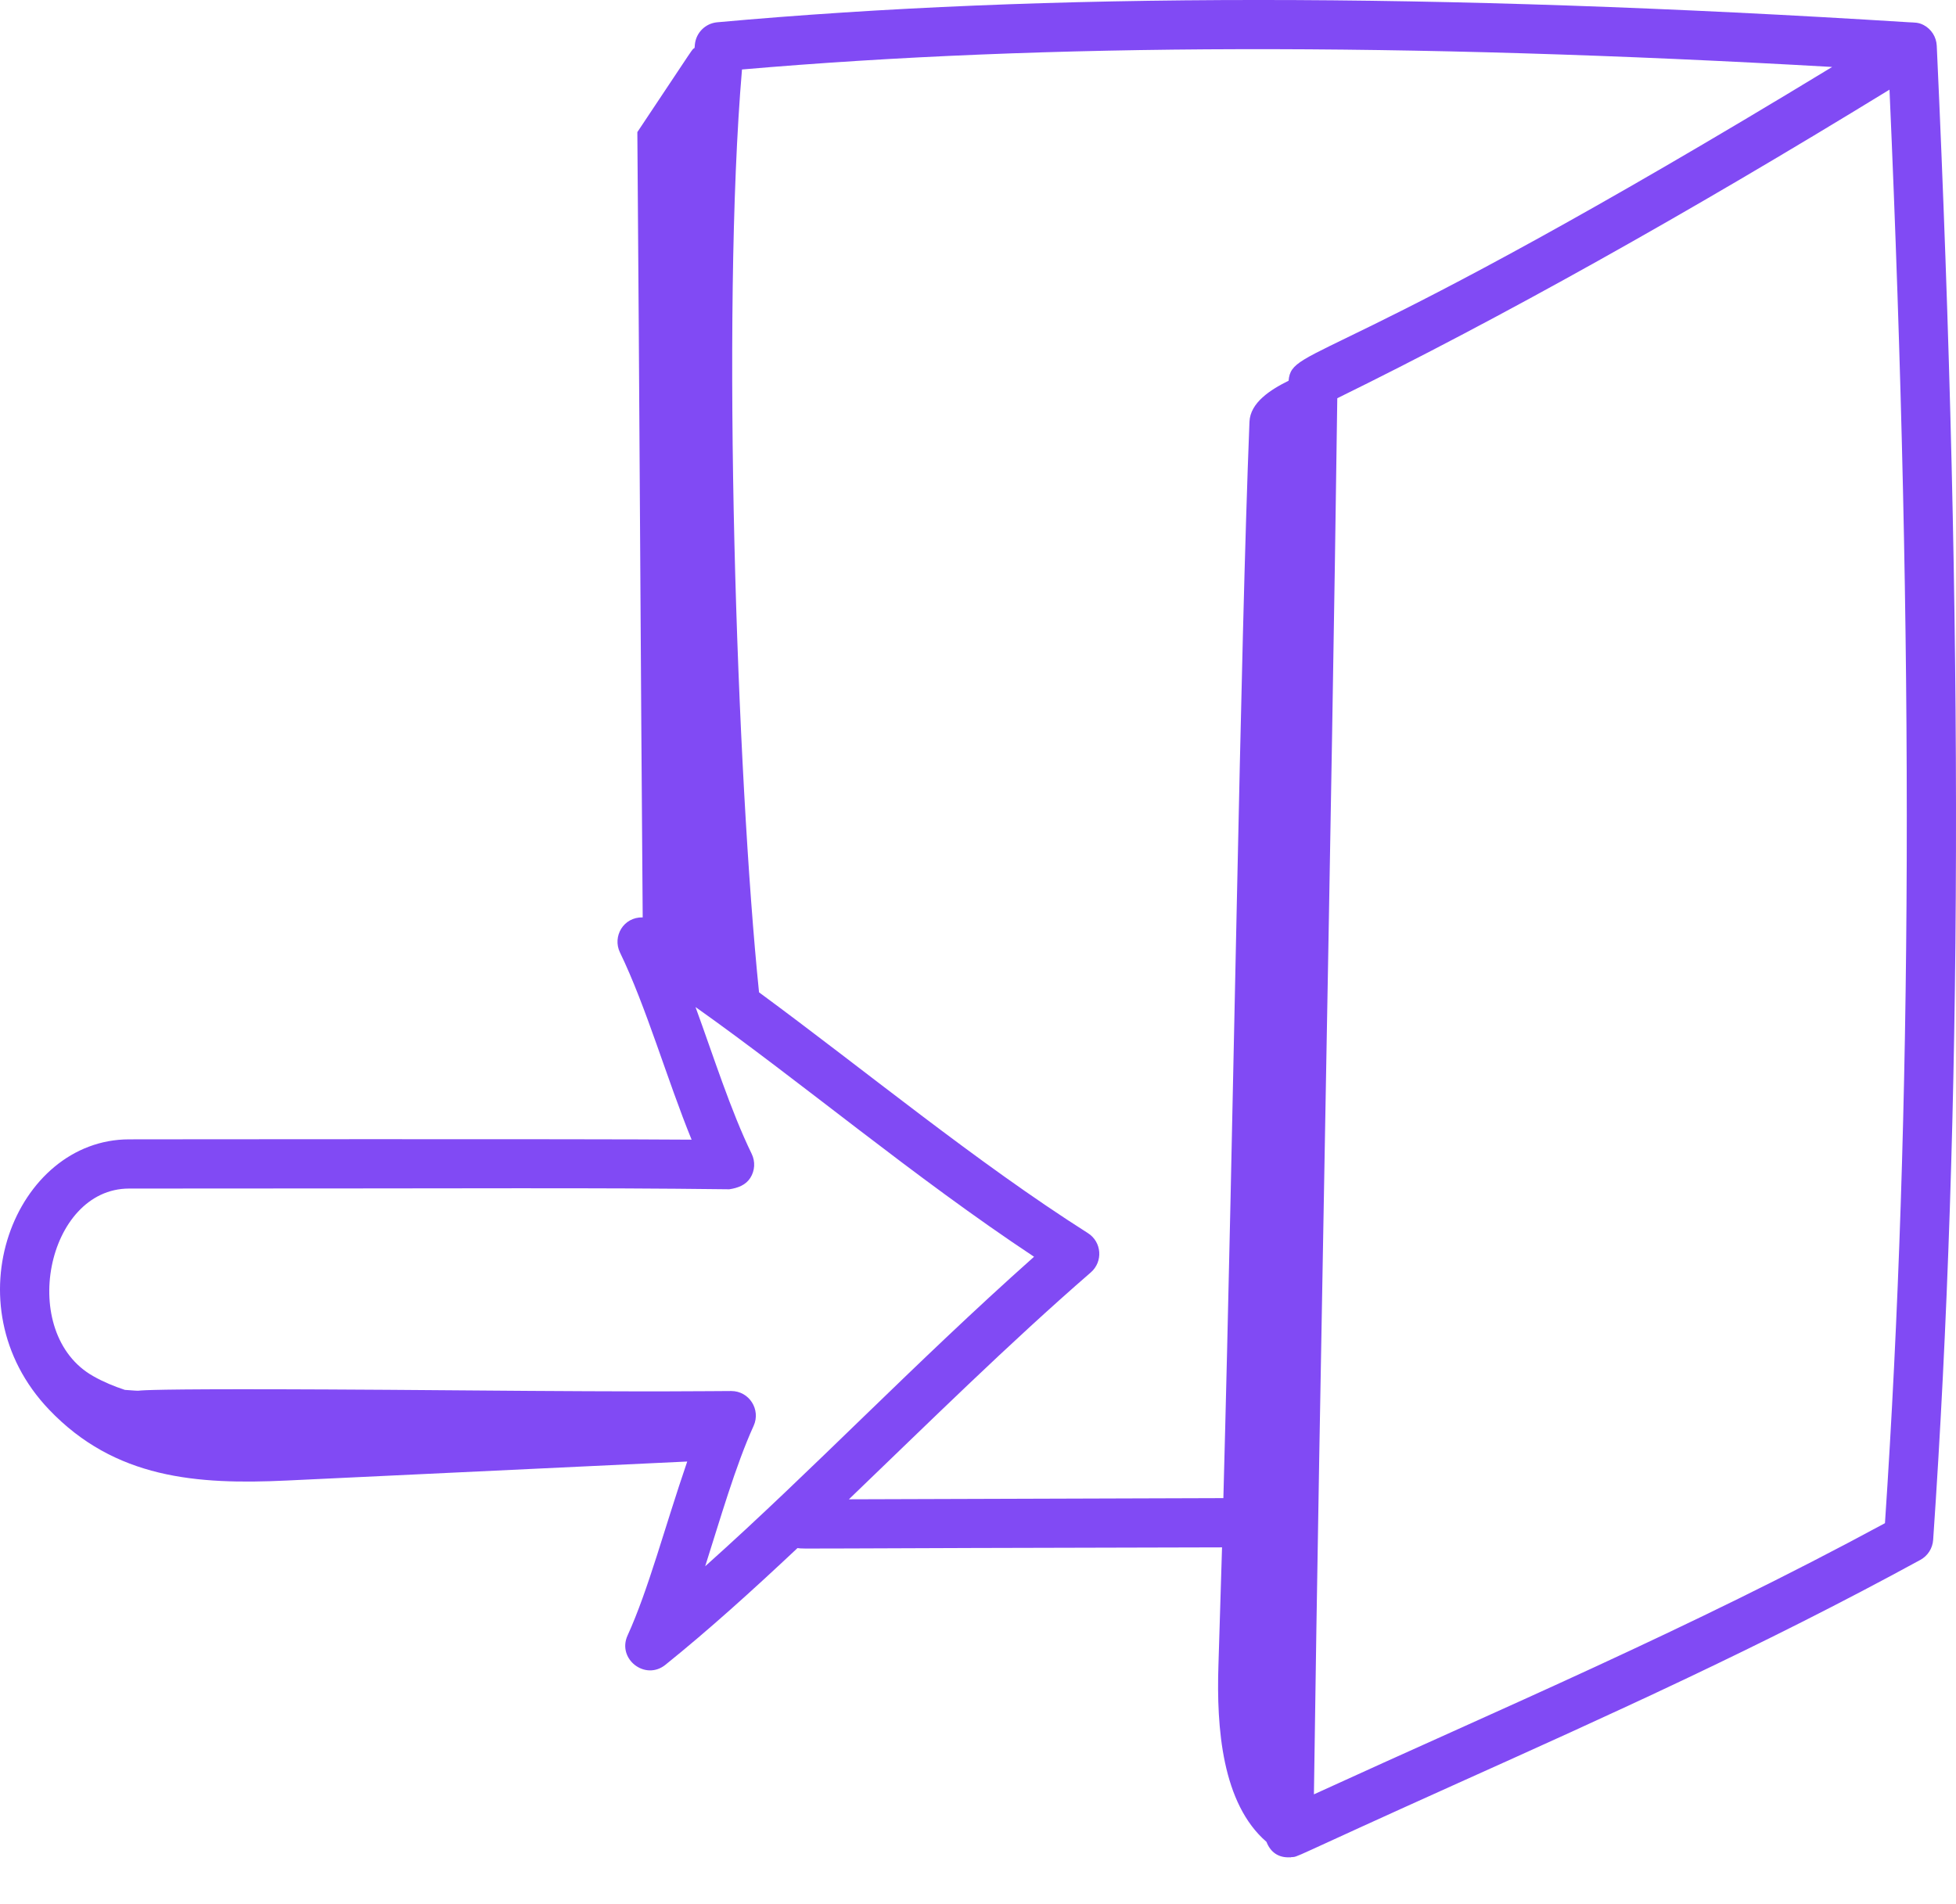 <svg width="38" height="37" viewBox="0 0 38 37" fill="none" xmlns="http://www.w3.org/2000/svg">
<path d="M2.508 22.139C0.294 22.139 -0.989 25.354 0.952 27.389C2.232 28.732 3.821 28.852 5.578 28.768C8.169 28.645 10.76 28.522 13.351 28.399C12.913 29.677 12.598 30.888 12.192 31.779C11.984 32.235 12.535 32.665 12.927 32.349C13.771 31.67 14.623 30.899 15.493 30.081C15.664 30.102 15.201 30.084 23.741 30.067C23.718 30.85 23.695 31.621 23.671 32.36C23.631 33.58 23.743 35.044 24.604 35.789C24.683 35.992 24.839 36.104 25.07 36.089C25.073 36.09 25.075 36.092 25.078 36.094C25.078 36.091 25.078 36.089 25.078 36.087C25.252 36.072 24.901 36.189 28.334 34.644C31.231 33.341 34.227 31.993 37.308 30.31C37.451 30.232 37.544 30.086 37.556 29.924C38.124 21.669 38.147 12.171 37.626 0.888C37.618 0.719 37.522 0.566 37.372 0.487C37.27 0.432 37.189 0.439 37.09 0.433C27.868 -0.145 20.293 -0.144 13.933 0.433C13.704 0.454 13.523 0.635 13.5 0.862C13.498 0.884 13.496 0.909 13.494 0.931C13.427 0.985 13.589 0.756 12.382 2.567C12.422 7.548 12.446 12.836 12.486 17.826C12.11 17.817 11.895 18.198 12.044 18.507C12.553 19.557 12.96 20.979 13.436 22.145C11.422 22.128 2.4 22.139 2.508 22.139ZM36.62 29.597C32.802 31.663 29.11 33.224 25.526 34.866C25.642 26.49 25.867 16.197 25.98 7.738C29.148 6.183 32.752 4.168 36.708 1.742C37.184 12.516 37.154 21.638 36.62 29.597ZM14.415 1.35C20.309 0.84 27.256 0.825 35.594 1.301C25.849 7.226 25.093 6.7 25.034 7.398C24.684 7.571 24.29 7.821 24.274 8.195C24.093 12.724 23.969 21.618 23.767 29.11L16.492 29.133C18.044 27.642 19.593 26.112 21.192 24.724C21.433 24.514 21.405 24.131 21.134 23.96C18.959 22.579 16.816 20.805 14.746 19.282C14.318 15.099 14.008 6.111 14.415 1.35ZM14.168 23.109C14.336 23.084 14.488 23.027 14.577 22.887C14.666 22.747 14.676 22.571 14.604 22.422C14.192 21.574 13.864 20.531 13.512 19.568C15.564 21.021 17.735 22.86 20.089 24.42C17.729 26.521 15.801 28.556 13.7 30.434C13.982 29.551 14.29 28.475 14.641 27.706C14.784 27.391 14.556 27.029 14.206 27.029C13.784 27.029 12.992 27.051 8.918 27.016C0.898 26.949 3.3 27.065 2.426 27.007C2.214 26.937 2.008 26.852 1.811 26.74C0.339 25.909 0.9 23.095 2.508 23.095C9.892 23.095 11.285 23.075 14.168 23.109Z" fill="#814AF4"/>
</svg>
